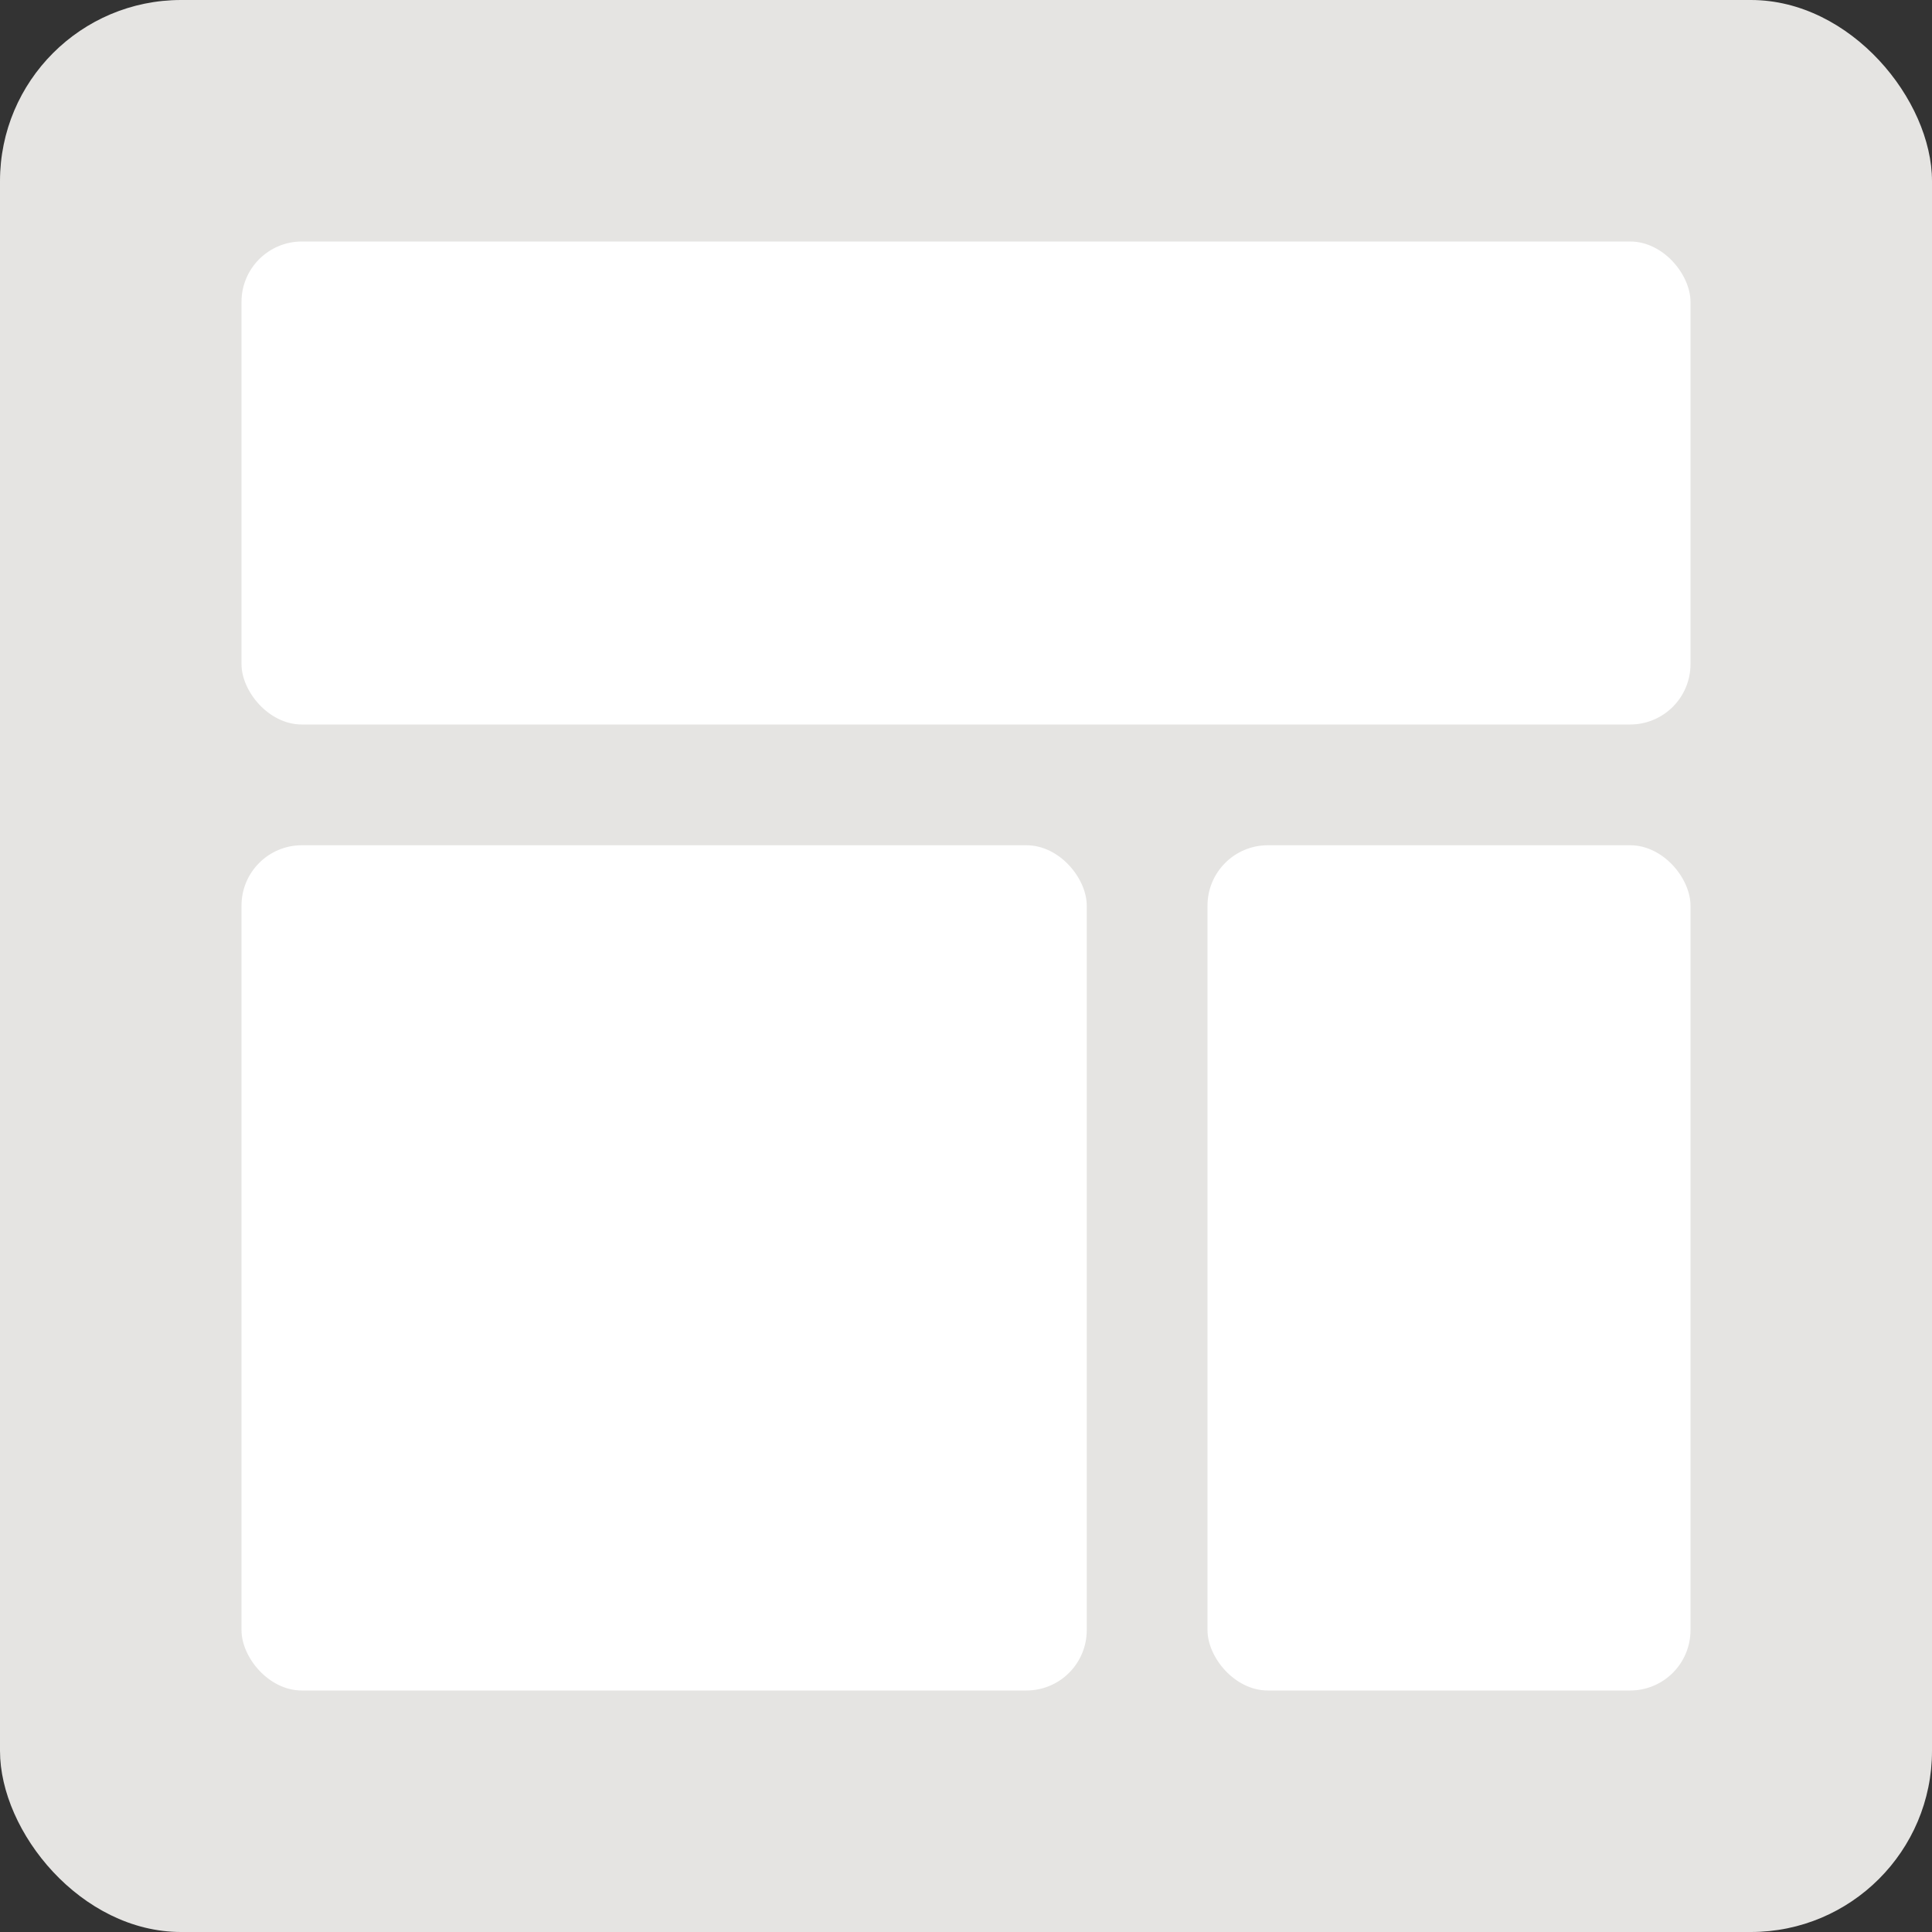 <svg xmlns="http://www.w3.org/2000/svg" width="128" height="128" viewBox="0 0 128 128" fill="none">
  <rect x="0" y="0" width="128" height="128" fill="#333333" stroke="none"/>
  <rect width="128" height="128" rx="12" fill="#E5E4E2"/>
  <rect x="16" y="16" width="96" height="32" rx="4" fill="white"/>
  <rect x="16" y="56" width="56" height="56" rx="4" fill="white"/>
  <rect x="80" y="56" width="32" height="56" rx="4" fill="white"/>
</svg>